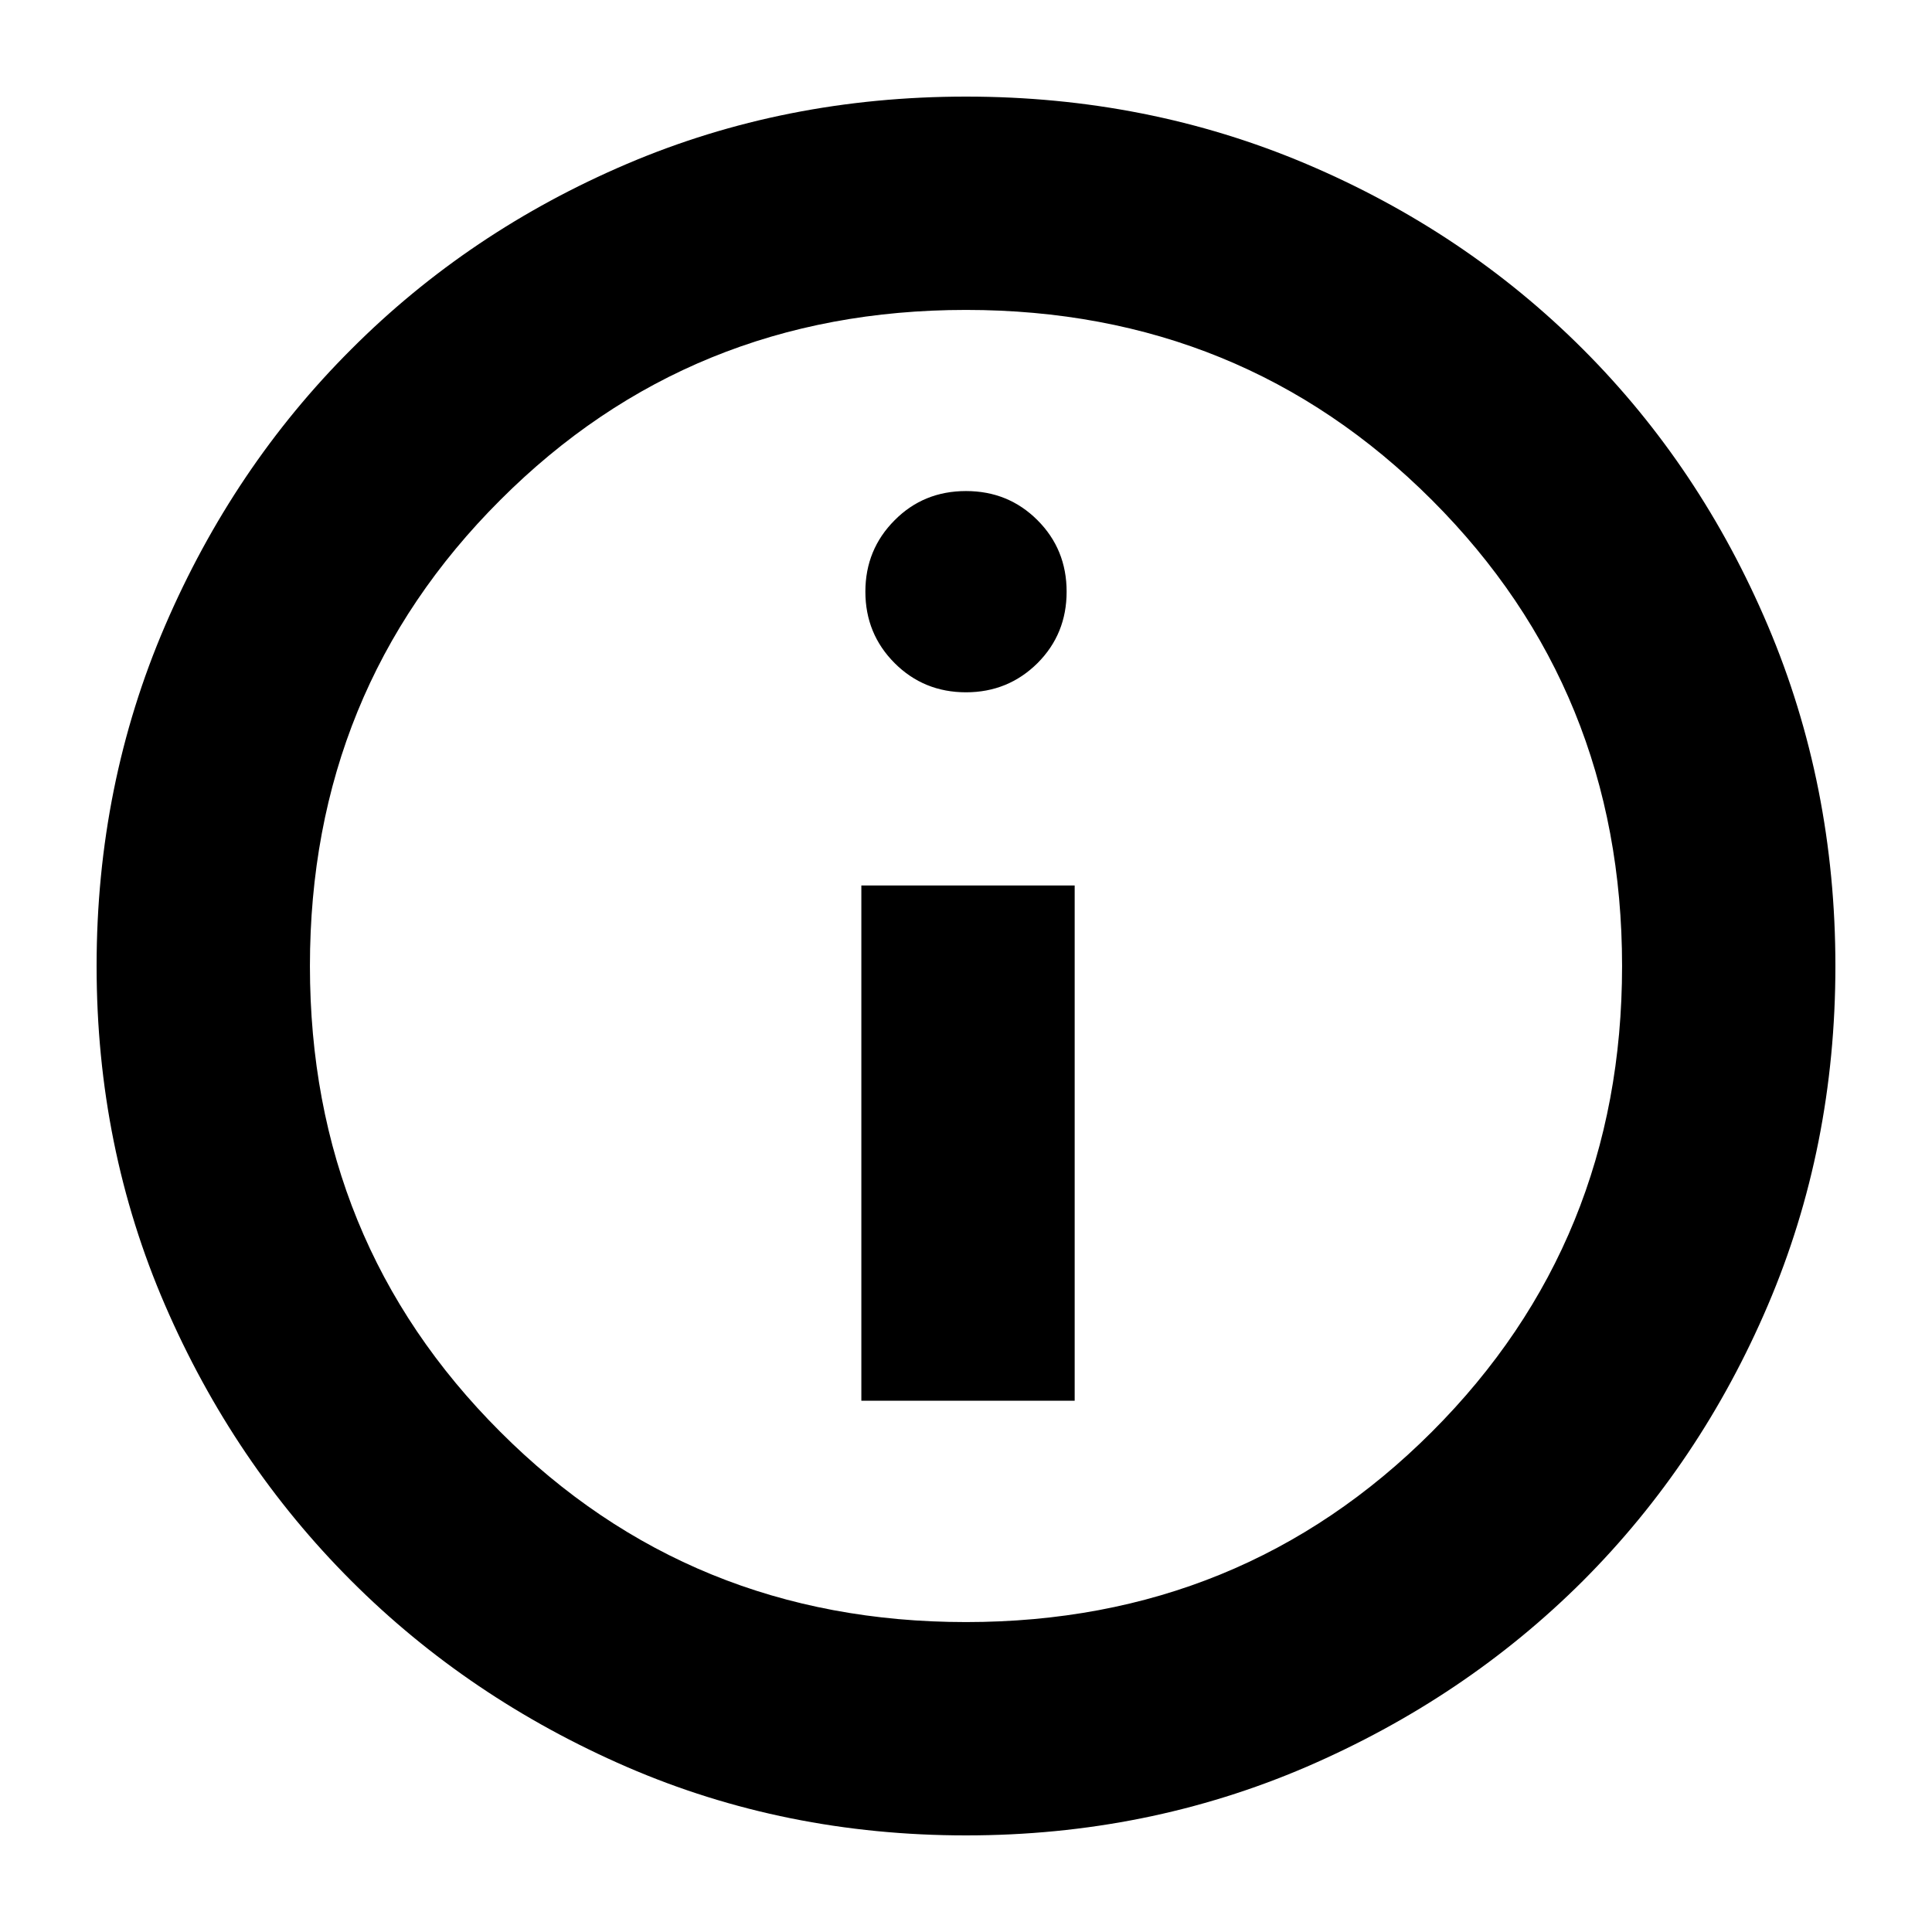 <svg width="12" height="12" viewBox="0 0 12 12" fill="none" xmlns="http://www.w3.org/2000/svg">
<mask id="mask0_879_1674" style="mask-type:alpha" maskUnits="userSpaceOnUse" x="0" y="0" width="12" height="12">
<rect width="12" height="12" fill="#D9D9D9"/>
</mask>
<g mask="url(#mask0_879_1674)">
<path d="M5.35 8.7H6.675V5.5H5.35V8.7ZM6 4.3C6.175 4.3 6.323 4.239 6.444 4.119C6.565 3.998 6.625 3.85 6.625 3.675C6.625 3.5 6.565 3.352 6.444 3.231C6.323 3.11 6.175 3.05 6 3.05C5.825 3.05 5.677 3.11 5.557 3.231C5.436 3.352 5.375 3.5 5.375 3.675C5.375 3.85 5.436 3.998 5.557 4.119C5.677 4.239 5.825 4.3 6 4.3ZM6 11.4C5.25 11.4 4.548 11.258 3.894 10.975C3.24 10.691 2.669 10.306 2.182 9.819C1.694 9.331 1.308 8.76 1.025 8.106C0.742 7.452 0.6 6.75 0.6 6C0.6 5.25 0.742 4.545 1.025 3.887C1.308 3.229 1.694 2.656 2.182 2.169C2.669 1.681 3.24 1.297 3.894 1.018C4.548 0.739 5.25 0.6 6 0.6C6.75 0.6 7.454 0.739 8.113 1.018C8.771 1.297 9.344 1.681 9.832 2.169C10.319 2.656 10.702 3.229 10.981 3.887C11.26 4.545 11.4 5.25 11.4 6C11.4 6.75 11.26 7.452 10.981 8.106C10.702 8.76 10.319 9.331 9.832 9.819C9.344 10.306 8.771 10.691 8.113 10.975C7.454 11.258 6.75 11.4 6 11.4ZM6 10.075C7.142 10.075 8.106 9.681 8.894 8.893C9.681 8.106 10.075 7.141 10.075 6C10.075 4.858 9.681 3.893 8.894 3.106C8.106 2.318 7.142 1.925 6 1.925C4.858 1.925 3.894 2.318 3.107 3.106C2.319 3.893 1.925 4.858 1.925 6C1.925 7.141 2.319 8.106 3.107 8.893C3.894 9.681 4.858 10.075 6 10.075Z" fill="black"/>
</g>
</svg>
